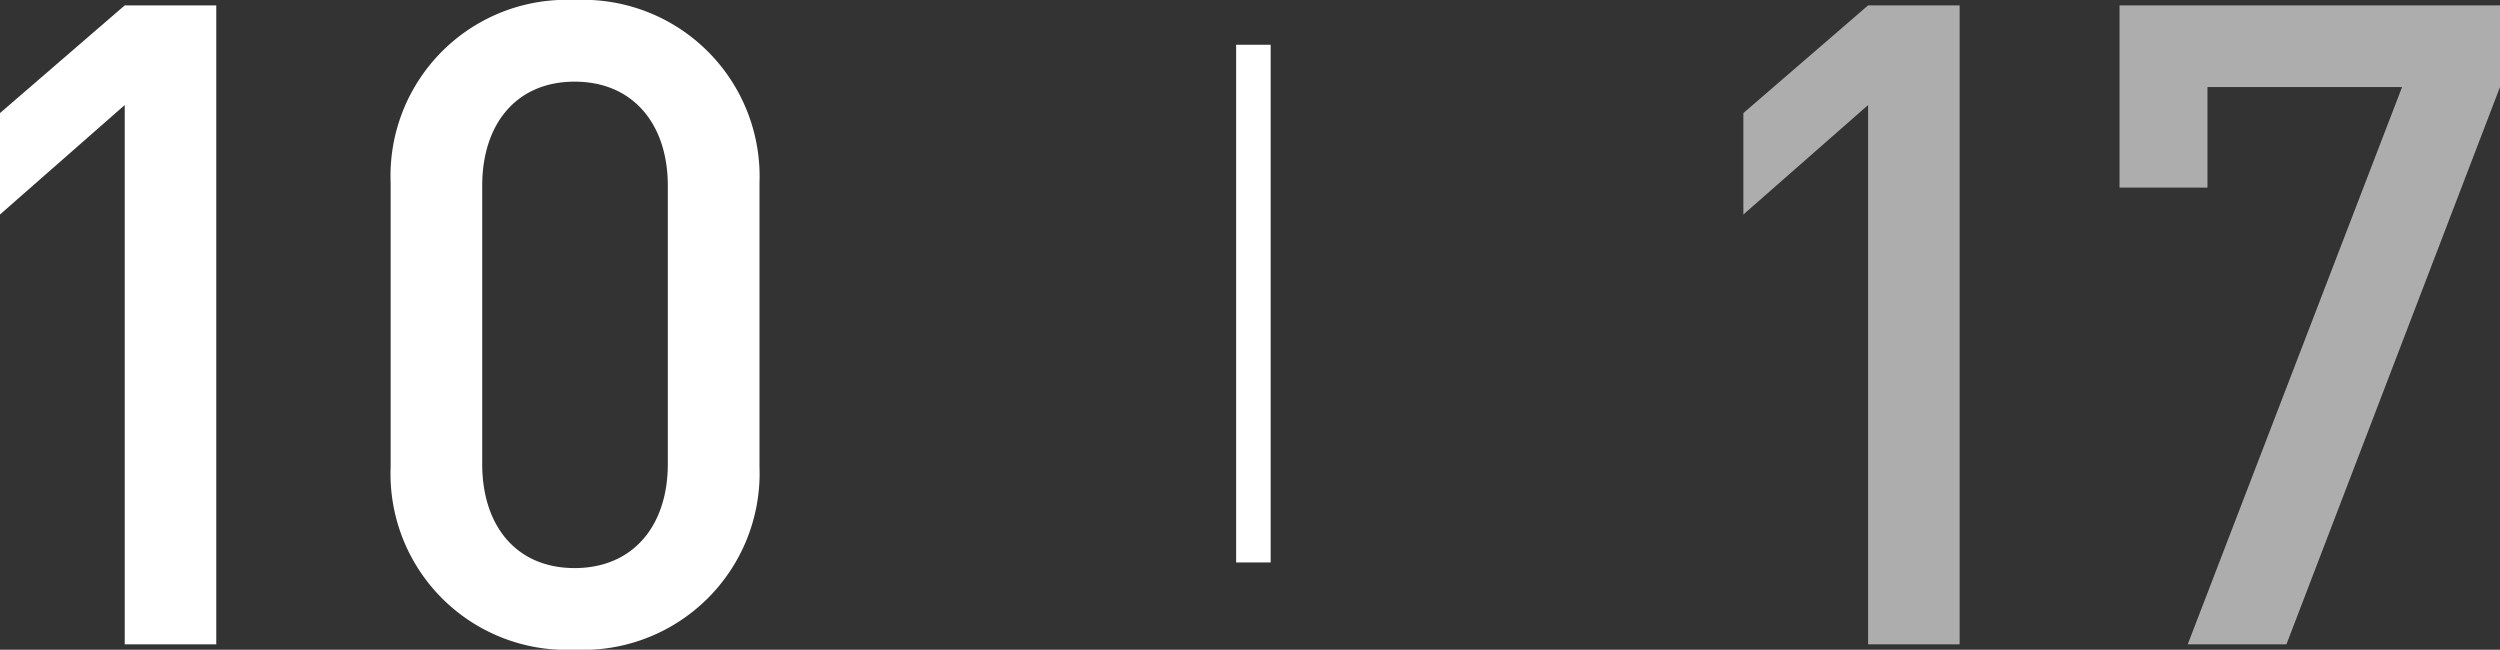 <svg id="レイヤー_1" data-name="レイヤー 1" xmlns="http://www.w3.org/2000/svg" viewBox="0 0 72.437 18.825"><rect x="0" y="0" width="72.437" height="18.825" fill="#333333" stroke="none"/><defs><style>.cls-1{fill:#fff;}.cls-2{opacity:0.6;}.cls-3{fill:none;stroke:#fff;stroke-miterlimit:10;}</style></defs><title>sn_10</title><path class="cls-1" d="M3.614,18.669V3.043L0,6.215V3.276l3.614-3.12H6.266V18.669H3.614Z"/><path class="cls-1" d="M16.65,18.825a5.1,5.1,0,0,1-5.331-5.3V5.3A5.1,5.1,0,0,1,16.65,0a5.117,5.117,0,0,1,5.356,5.3v8.216A5.118,5.118,0,0,1,16.65,18.825Zm2.7-13.442c0-1.795-1.014-3.017-2.7-3.017s-2.678,1.222-2.678,3.017v8.061c0,1.793.988,3.016,2.678,3.016s2.7-1.223,2.7-3.016V5.383Z"/><g class="cls-2"><path class="cls-1" d="M54.128,18.669V3.043L50.514,6.215V3.276l3.614-3.12H56.78V18.669H54.128Z"/><path class="cls-1" d="M66.249,18.669h-2.86L69.6,2.522H63.961V5.435H61.413V0.156H72.437V2.522Z"/></g><line class="cls-3" x1="36.317" y1="1.297" x2="36.317" y2="16.297"/></svg>